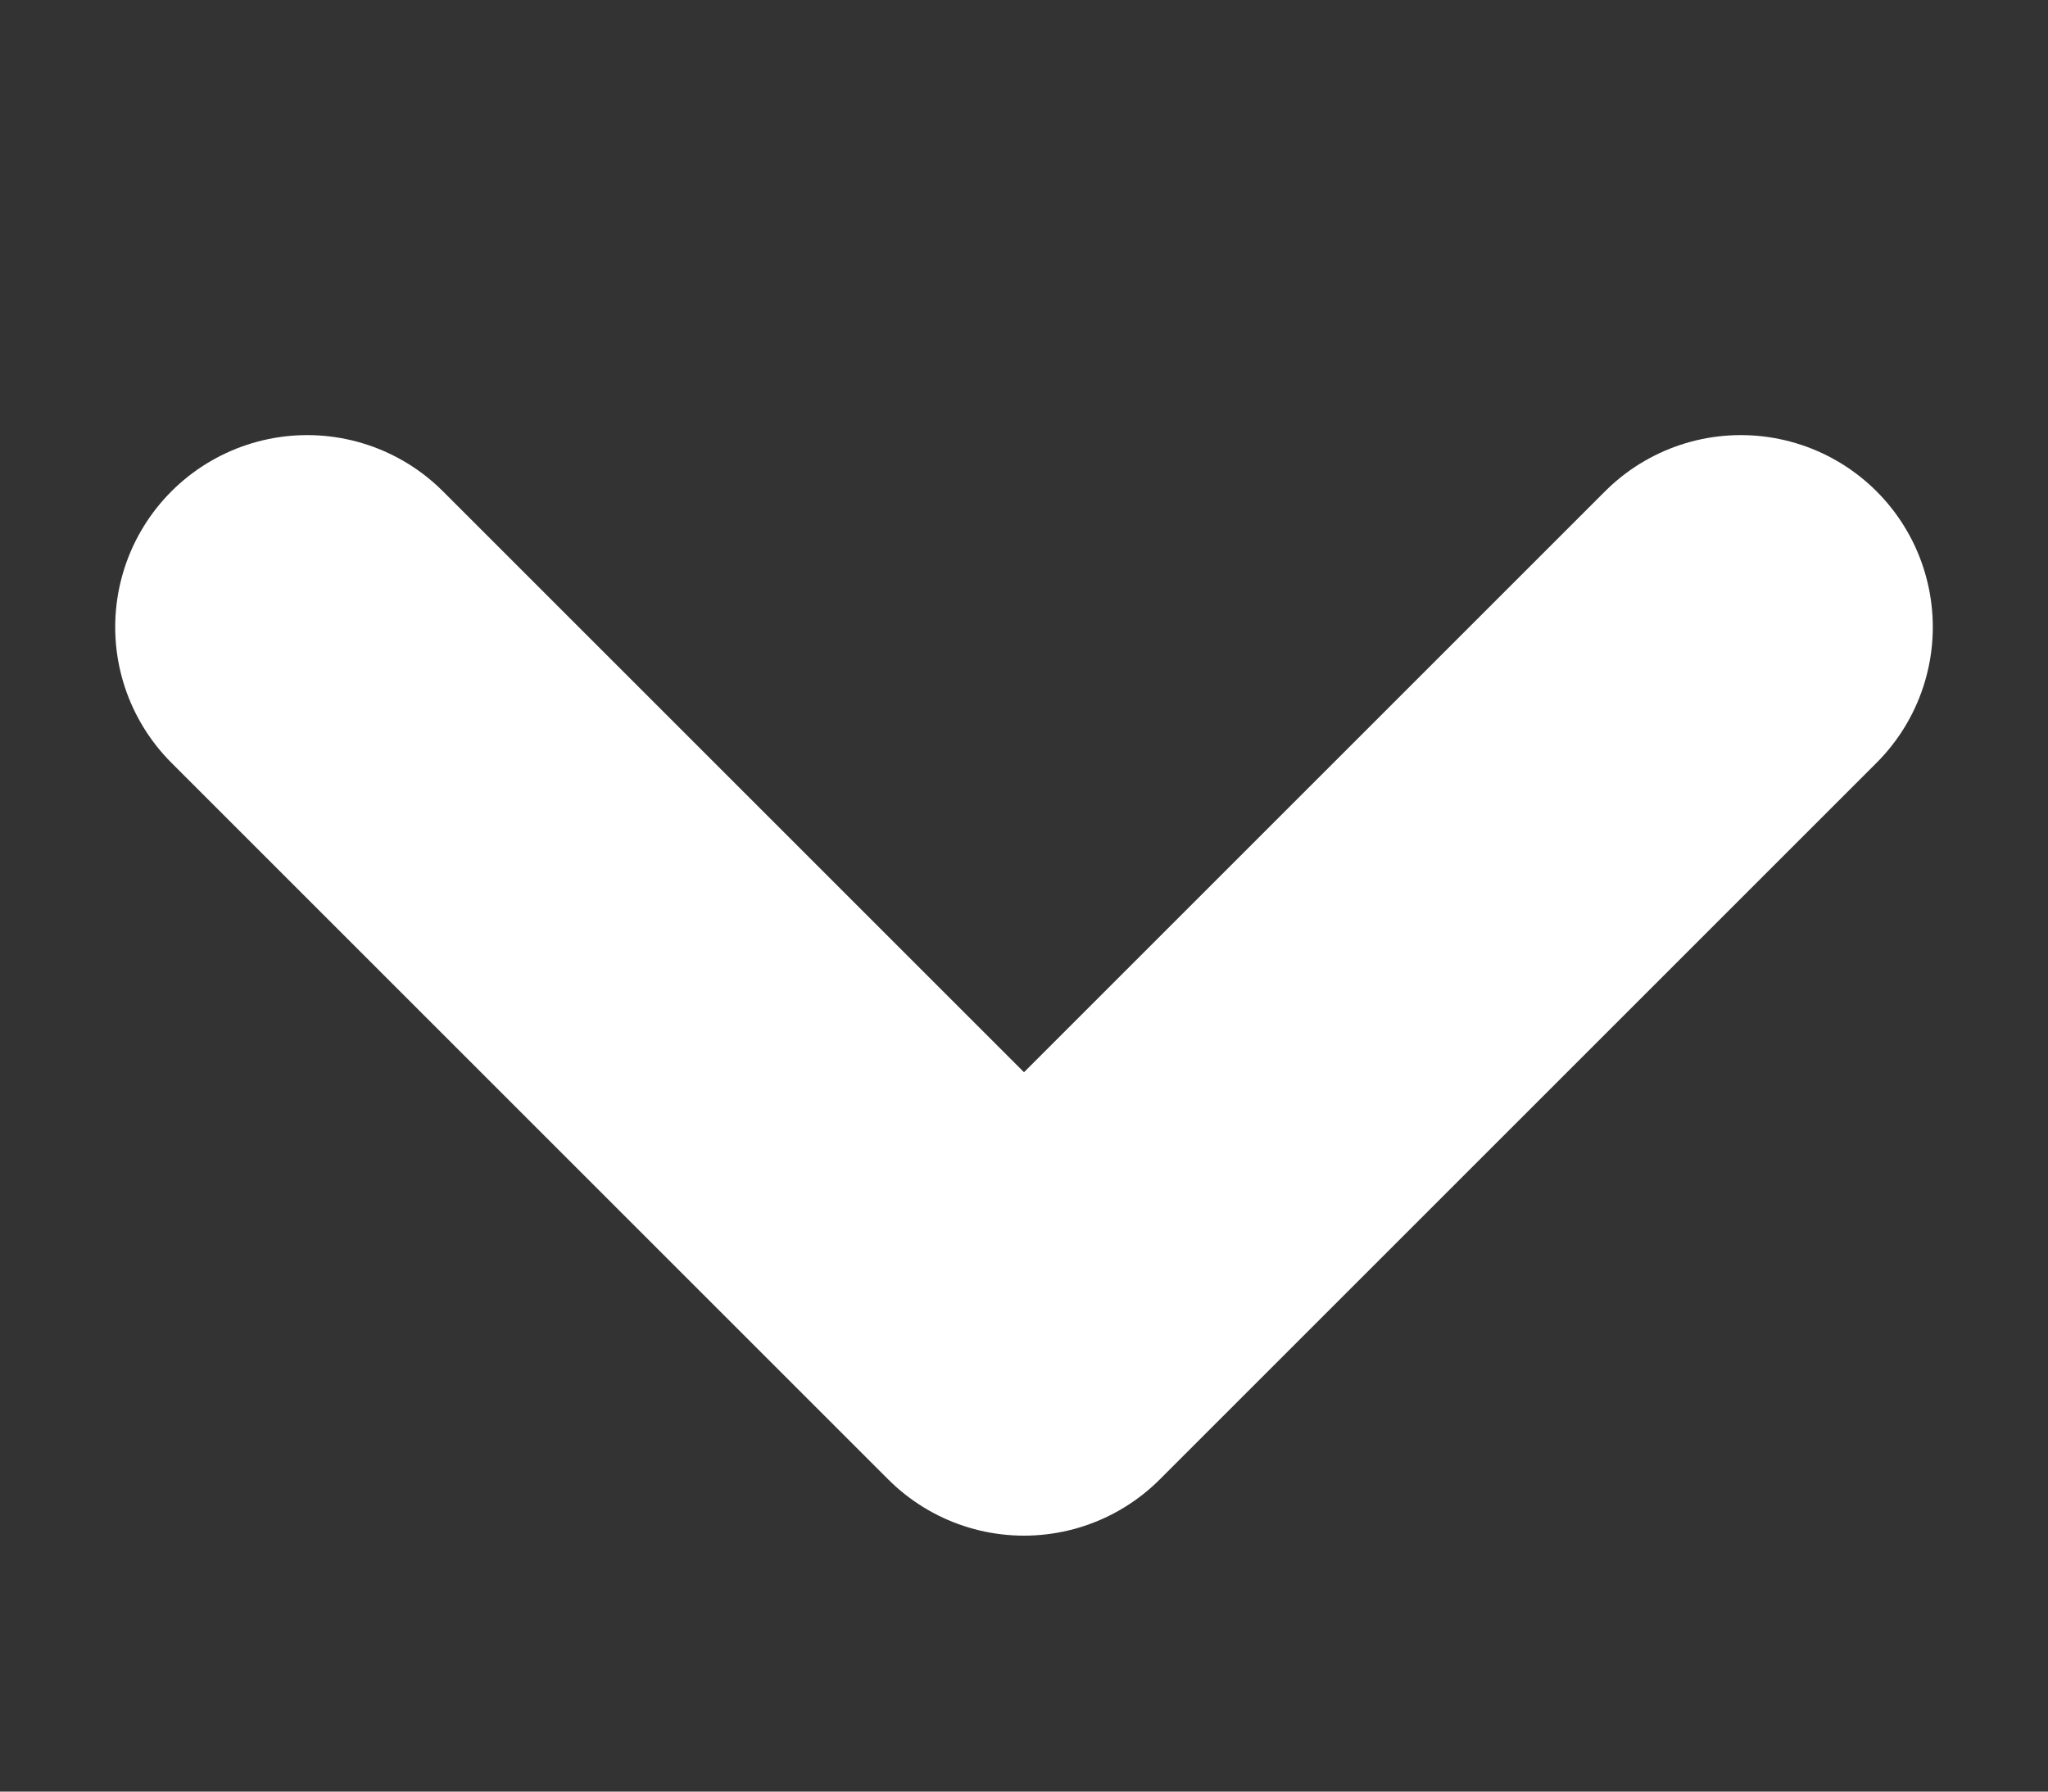 <svg width="16" height="14" viewBox="0 0 16 14" fill="none" xmlns="http://www.w3.org/2000/svg">
<rect x="0" y="0" width="16" height="14" fill="#333333" stroke="none"/>
<path d="M13.6 4.9L8 10.5L2.4 4.9" stroke="white" stroke-width="3" stroke-linecap="round" stroke-linejoin="round"/>
</svg>

